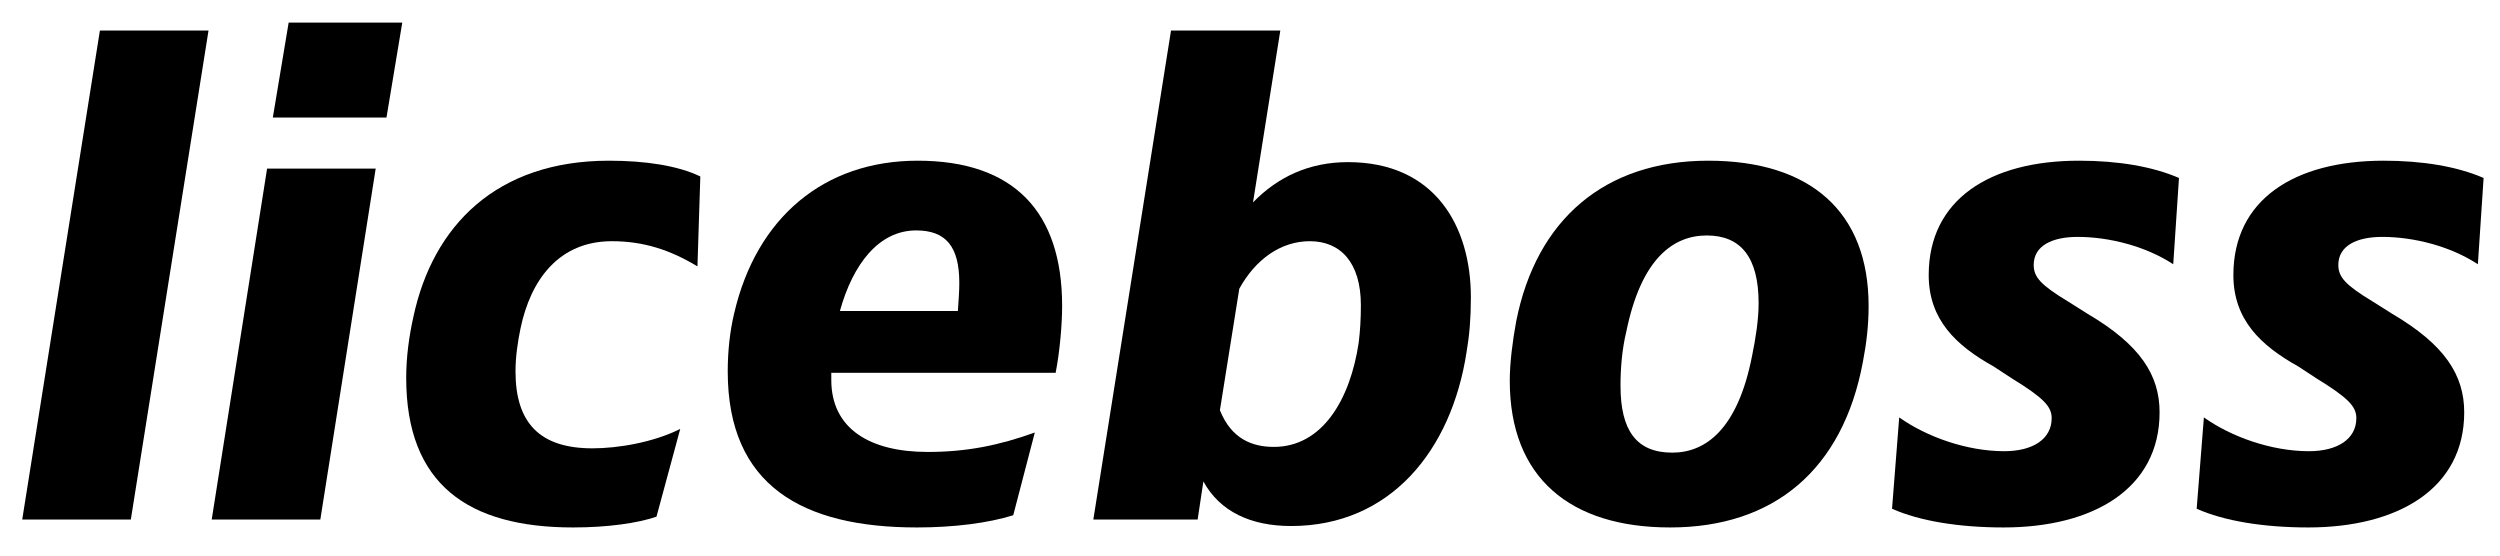 <svg width="54" height="12" viewBox="0 0 54 12" fill="none" xmlns="http://www.w3.org/2000/svg">
<path d="M2.826 11.222L4.504 0.659H2.158L0.48 11.222H2.826Z" fill="black"/>
<path d="M8.348 2.539L8.689 0.488H6.235L5.893 2.539H8.348ZM6.919 11.222L8.115 3.642H5.769L4.573 11.222H6.919Z" fill="black"/>
<path d="M12.378 11.393C13.124 11.393 13.776 11.3 14.18 11.16L14.693 9.265C14.102 9.56 13.341 9.684 12.797 9.684C11.664 9.684 11.135 9.14 11.135 8.022C11.135 7.711 11.182 7.385 11.244 7.09C11.462 6.049 12.067 5.21 13.217 5.21C13.9 5.21 14.475 5.397 15.065 5.754L15.127 3.812C14.646 3.579 13.947 3.471 13.155 3.471C10.716 3.471 9.349 4.884 8.93 6.841C8.836 7.261 8.774 7.711 8.774 8.162C8.774 10.461 10.11 11.393 12.378 11.393Z" fill="black"/>
<path d="M22.802 8.053C22.895 7.572 22.942 6.997 22.942 6.608C22.942 4.574 21.901 3.471 19.82 3.471C17.8 3.471 16.34 4.698 15.859 6.764C15.766 7.152 15.719 7.587 15.719 8.022C15.719 10.492 17.334 11.393 19.804 11.393C20.596 11.393 21.342 11.3 21.886 11.129L22.352 9.342C21.575 9.622 20.876 9.762 20.037 9.762C18.795 9.762 17.956 9.265 17.956 8.208V8.053H22.802ZM19.789 4.977C20.426 4.977 20.721 5.319 20.721 6.111C20.721 6.298 20.705 6.5 20.69 6.717H18.142C18.422 5.708 18.981 4.977 19.789 4.977Z" fill="black"/>
<path d="M29.115 3.502C28.292 3.502 27.608 3.812 27.065 4.372L27.655 0.659H25.294L23.616 11.222H25.869L25.993 10.399C26.35 11.051 27.018 11.362 27.888 11.362C30.031 11.362 31.352 9.731 31.678 7.603C31.74 7.245 31.771 6.873 31.771 6.422C31.771 4.884 30.994 3.502 29.115 3.502ZM29.348 7.401C29.162 8.643 28.556 9.653 27.515 9.653C27.049 9.653 26.599 9.482 26.35 8.861L26.769 6.236C27.111 5.614 27.655 5.21 28.292 5.21C28.96 5.21 29.395 5.676 29.395 6.593C29.395 6.888 29.379 7.152 29.348 7.401Z" fill="black"/>
<path d="M36.075 11.393C38.312 11.393 39.803 10.15 40.238 7.82C40.316 7.416 40.362 7.028 40.362 6.608C40.362 4.574 39.104 3.471 36.898 3.471C34.661 3.471 33.186 4.744 32.751 6.935C32.673 7.354 32.611 7.836 32.611 8.224C32.611 10.321 33.916 11.393 36.075 11.393ZM36.121 9.777C35.345 9.777 35.003 9.296 35.003 8.333C35.003 7.96 35.034 7.556 35.127 7.168C35.453 5.568 36.153 5.086 36.867 5.086C37.597 5.086 37.986 5.552 37.986 6.546C37.986 6.904 37.923 7.307 37.846 7.68C37.535 9.28 36.836 9.777 36.121 9.777Z" fill="black"/>
<path d="M43.276 11.393C45.217 11.393 46.647 10.554 46.647 8.907C46.647 8.1 46.227 7.447 45.093 6.779L44.674 6.515C44.084 6.158 43.928 5.987 43.928 5.723C43.928 5.304 44.332 5.117 44.876 5.117C45.559 5.117 46.351 5.319 46.942 5.708L47.066 3.844C46.491 3.595 45.746 3.471 44.907 3.471C42.981 3.471 41.66 4.309 41.66 5.941C41.66 6.904 42.251 7.463 43.058 7.913L43.462 8.177C44.146 8.597 44.316 8.783 44.316 9.032C44.316 9.482 43.913 9.746 43.291 9.746C42.484 9.746 41.614 9.436 41.023 9.016L40.868 10.989C41.458 11.253 42.313 11.393 43.276 11.393Z" fill="black"/>
<path d="M49.856 11.393C51.798 11.393 53.227 10.554 53.227 8.907C53.227 8.1 52.807 7.447 51.673 6.779L51.254 6.515C50.664 6.158 50.508 5.987 50.508 5.723C50.508 5.304 50.912 5.117 51.456 5.117C52.139 5.117 52.932 5.319 53.522 5.708L53.646 3.844C53.072 3.595 52.326 3.471 51.487 3.471C49.561 3.471 48.241 4.309 48.241 5.941C48.241 6.904 48.831 7.463 49.639 7.913L50.042 8.177C50.726 8.597 50.897 8.783 50.897 9.032C50.897 9.482 50.493 9.746 49.872 9.746C49.064 9.746 48.194 9.436 47.604 9.016L47.448 10.989C48.039 11.253 48.893 11.393 49.856 11.393Z" fill="black"/>
</svg>
